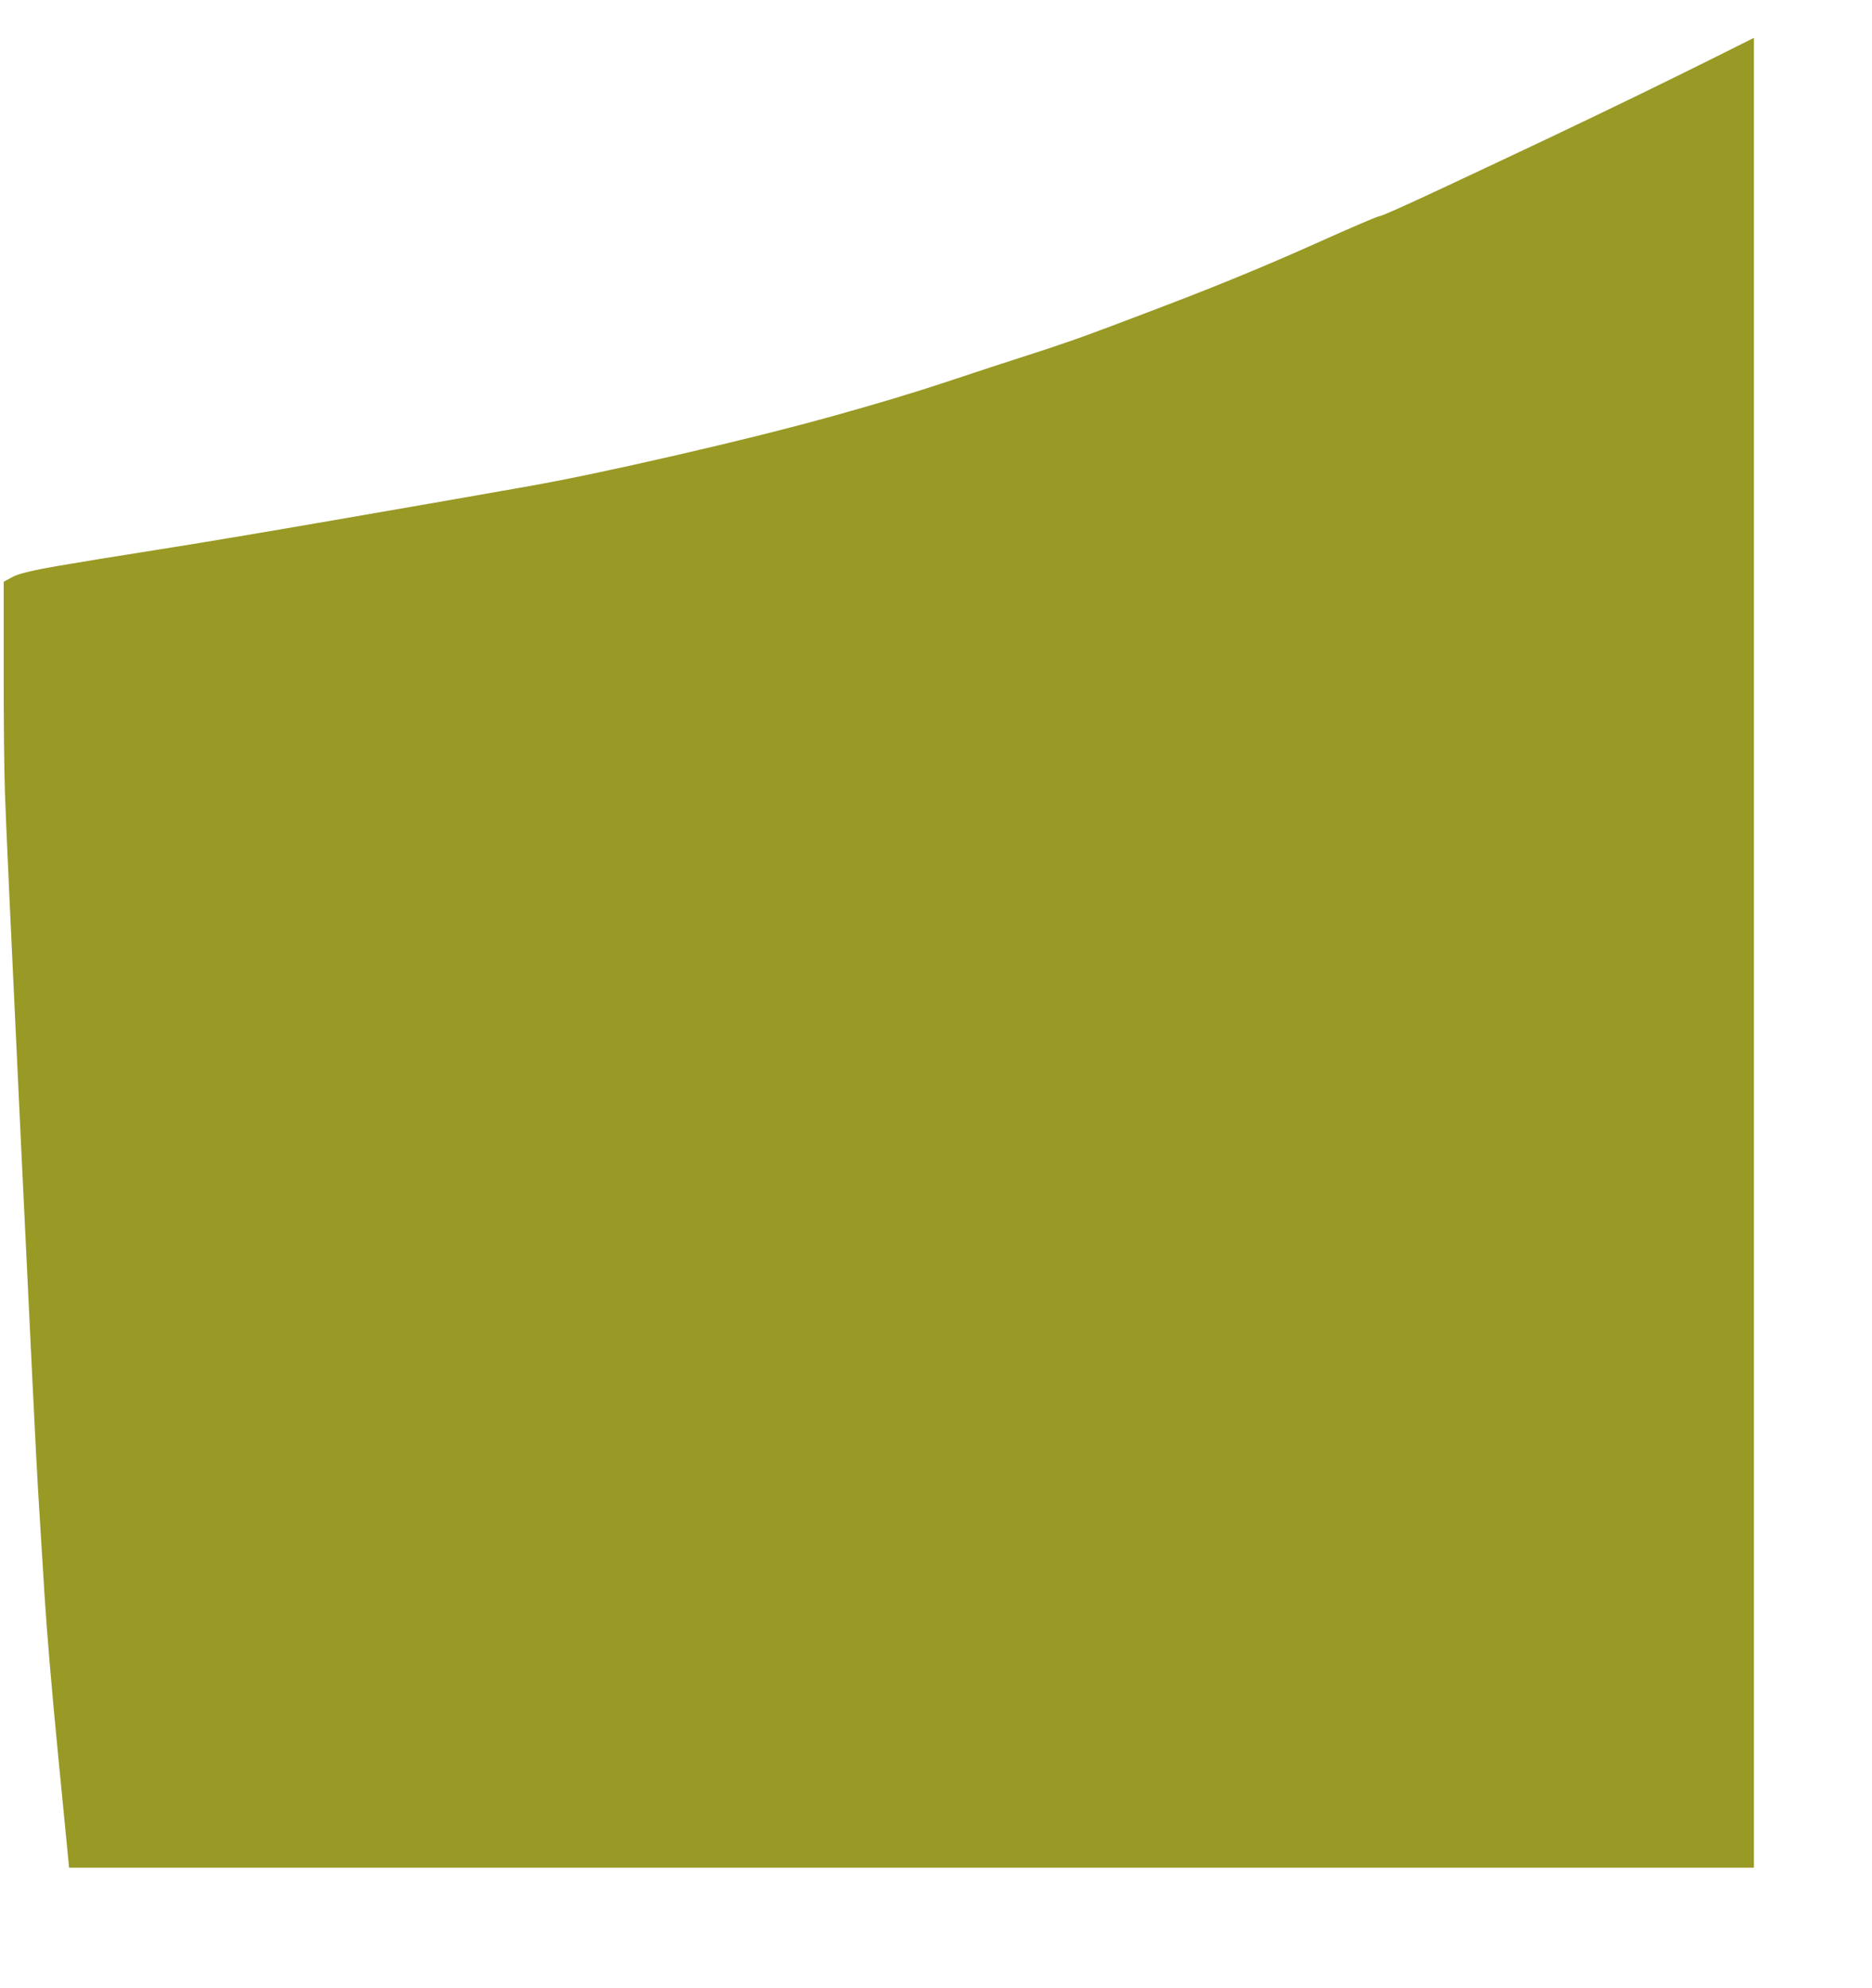<?xml version="1.0"?><svg width="761" height="808" xmlns="http://www.w3.org/2000/svg">
 <g>
  <title>Layer 1</title>
  <path fill="#999926" fill-rule="evenodd" stroke="#999926" stroke-width="2px" id="path2" d="m698.5,23.75l13.5,-6.75l0,370.5l0,370.5l-341.5,0l-341.5,0l-4.25,-43.5q-4.25,-43.5 -5.75,-68q-1.5,-24.5 -2.5,-40.5q-1,-16 -7,-142q-6,-126 -6.5,-142q-0.5,-16 -0.5,-50.5l0,-34.5l3.25,-1.75q3.25,-1.75 17.75,-4.25q14.5,-2.5 40,-6.5q25.5,-4 77.5,-13q52,-9 74.5,-13q22.5,-4 59.5,-12.5q37,-8.5 64,-16q27,-7.5 46.5,-14q19.5,-6.5 30.5,-10q11,-3.5 21,-7q10,-3.5 40,-15q30,-11.5 56.25,-23.25q26.25,-11.75 28,-12q1.75,-0.25 25.25,-11.25q23.5,-11 42.5,-20q19,-9 37.5,-18q18.5,-9 32,-15.75z"/>
 </g>

</svg>